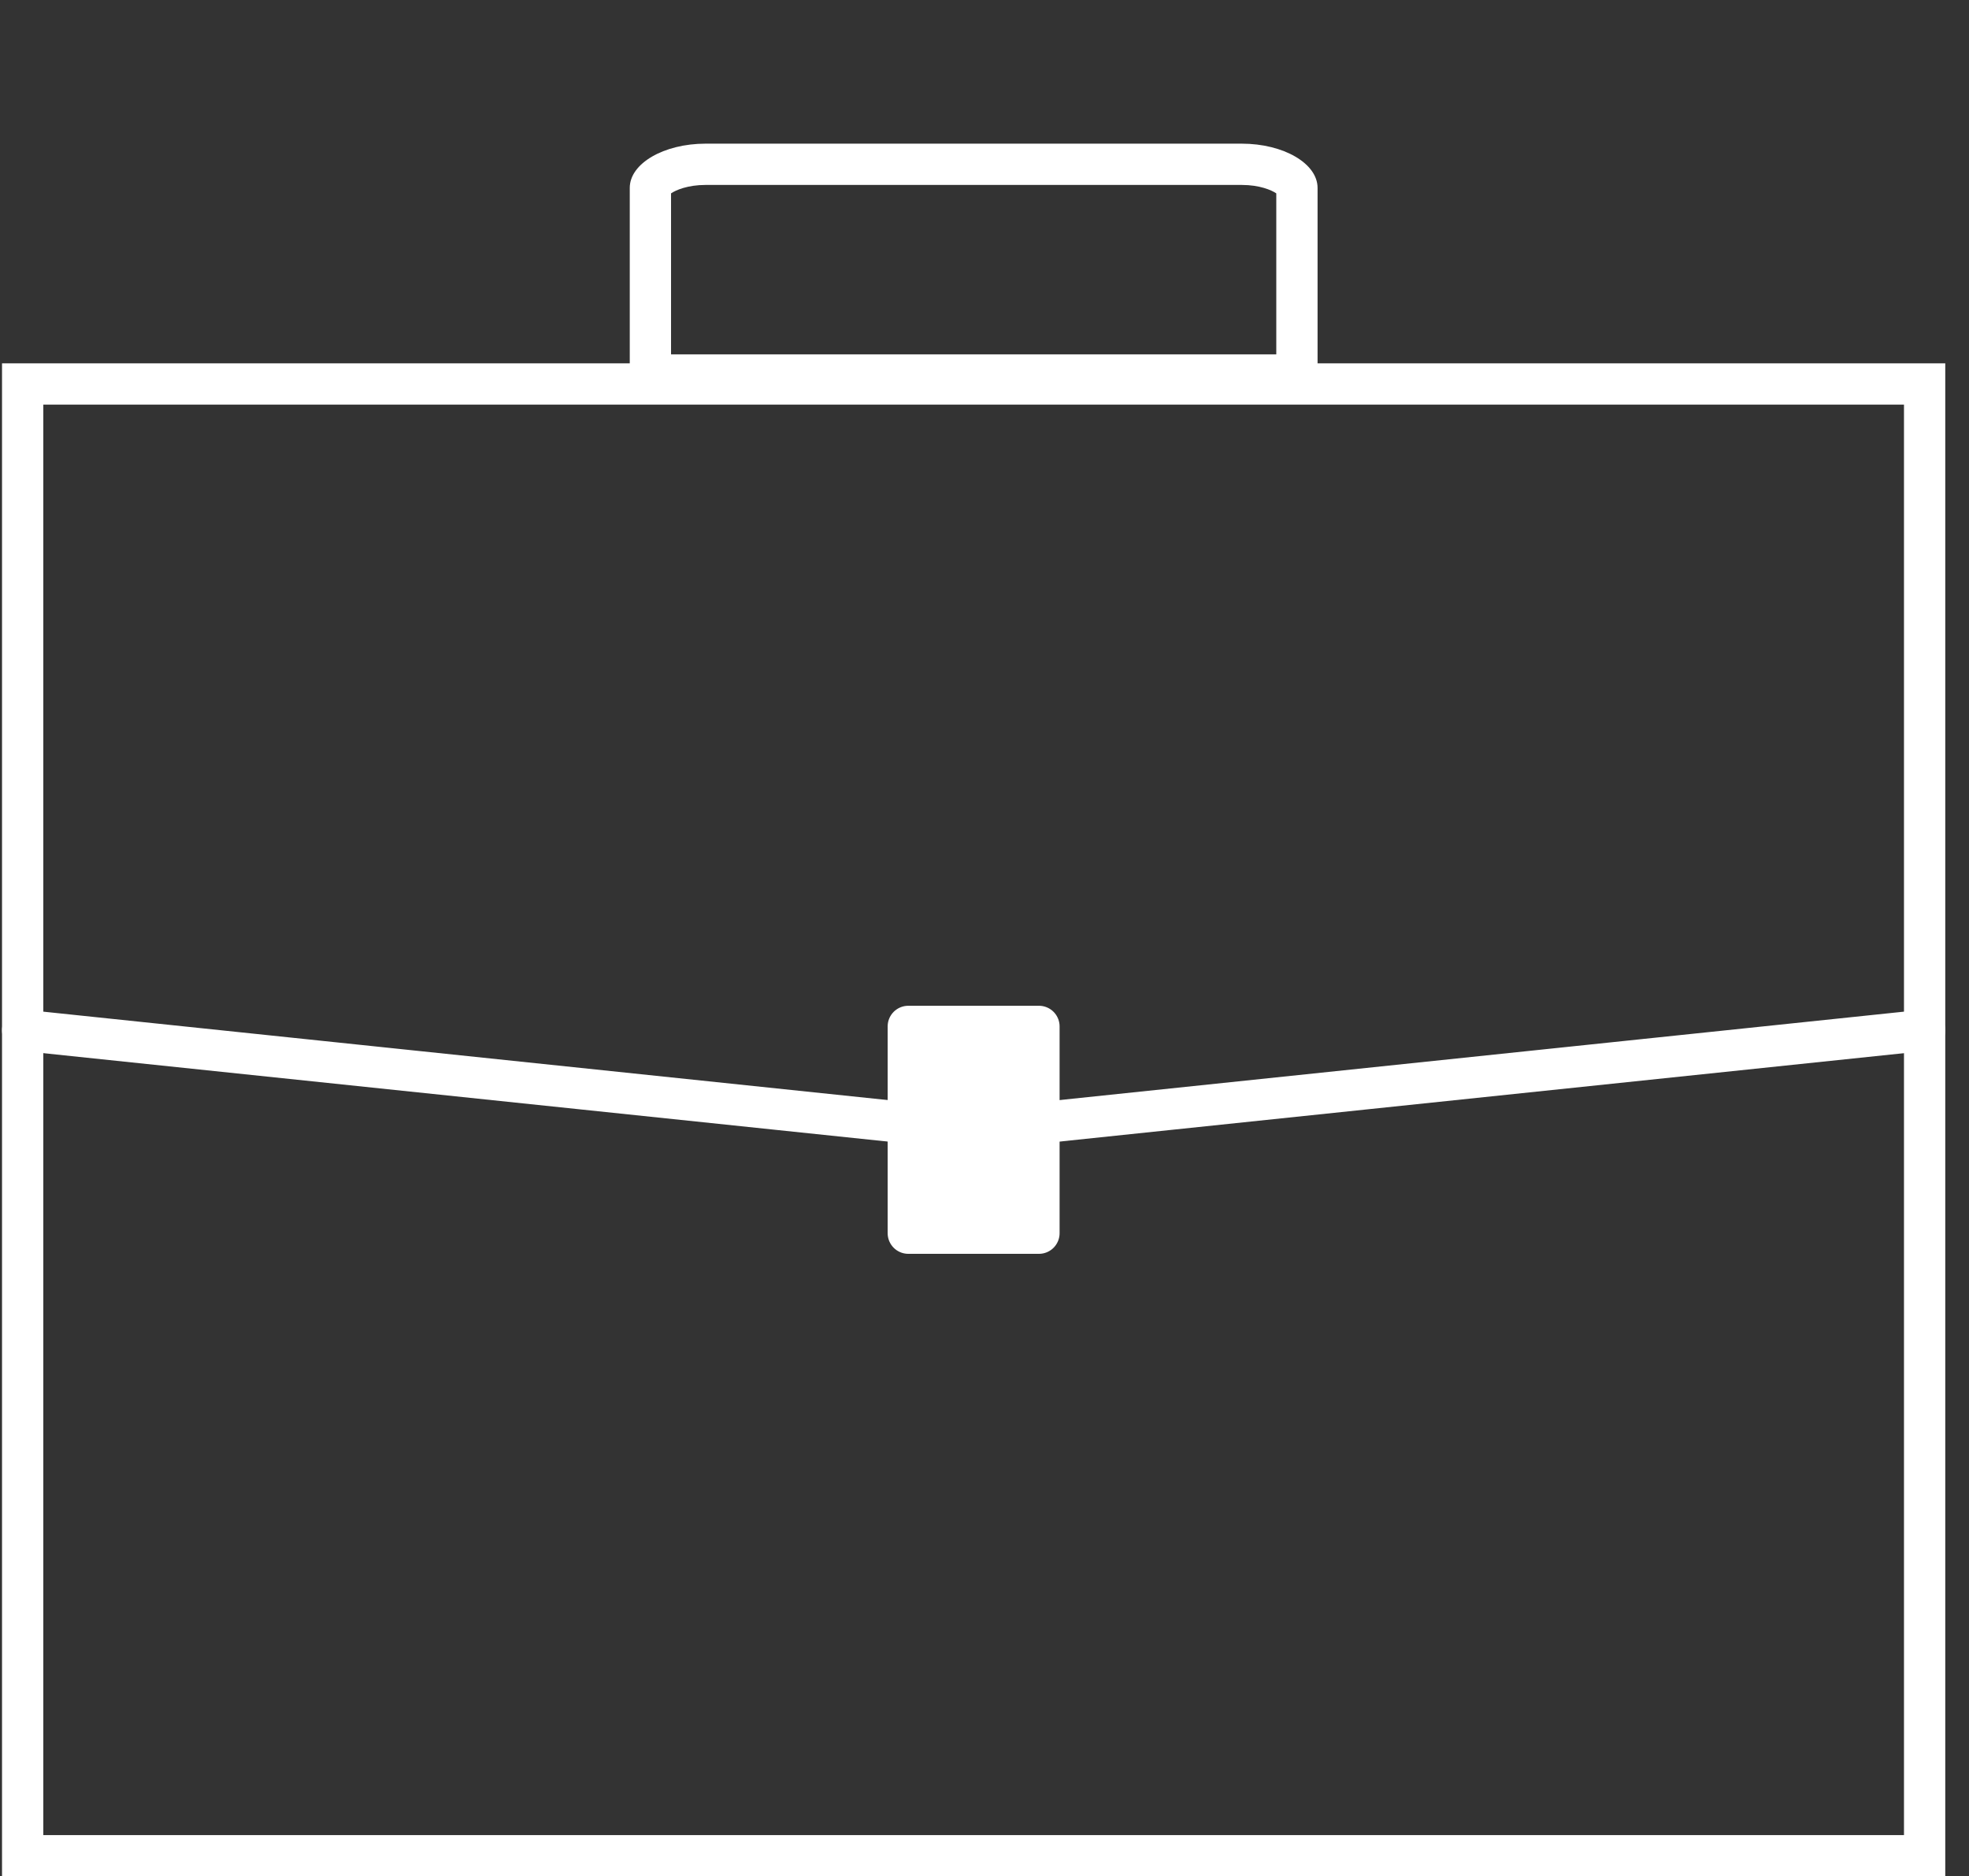 <svg xmlns="http://www.w3.org/2000/svg" width="47.696" height="45.453" viewBox="0 0 47.696 45.453">
  <rect x="0" y="0" width="47.696" height="45.453" fill="#333333" stroke="none"/>
  <g id="icon-trayectoria" transform="translate(0.549)">
    <path id="Trazado_28406" data-name="Trazado 28406" d="M688.281,862.661H643.225V843.685l20.945,1.946,24.11-2.165Z" transform="translate(-641.135 -817.427)" fill="none"/>
    <path id="Trazado_28407" data-name="Trazado 28407" d="M676.233,808.418H663.247a1.85,1.85,0,0,0-1.838,1.857v8.737H678.07v-8.737A1.85,1.85,0,0,0,676.233,808.418ZM674.2,815.01h-8.979V812.8a1,1,0,0,1,1-1.008H673.2a1,1,0,0,1,1,1.008Z" transform="translate(-645.954 -808.418)" fill="none"/>
    <g id="Trazado_28408" data-name="Trazado 28408" transform="translate(-645.683 -803.578)" fill="none" stroke-linecap="round" stroke-linejoin="round">
      <path d="M677.05,813.162H660.389v-5.033c0-.59.824-1.07,1.837-1.07h12.986c1.013,0,1.837.48,1.837,1.07Z" stroke="none"/>
      <path d="M 676.05 812.162 L 676.05 808.262 C 675.934 808.183 675.646 808.058 675.212 808.058 L 662.226 808.058 C 661.793 808.058 661.505 808.183 661.389 808.262 L 661.389 812.162 L 676.05 812.162 M 677.05 813.162 L 660.389 813.162 L 660.389 808.129 C 660.389 807.538 661.213 807.058 662.226 807.058 L 675.212 807.058 C 676.226 807.058 677.05 807.538 677.05 808.129 L 677.05 813.162 Z" stroke="none" fill="#fff"/>
    </g>
    <rect id="Rectángulo_4117" data-name="Rectángulo 4117" width="46.072" height="35.653" transform="translate(0 9.301)" fill="none" stroke="#fff" stroke-linecap="round" stroke-miterlimit="10" stroke-width="1"/>
    <path id="Trazado_28410" data-name="Trazado 28410" d="M640.381,842.01l23.036,2.412,23.036-2.412" transform="translate(-640.381 -817.053)" fill="none" stroke="#fff" stroke-linecap="round" stroke-miterlimit="10" stroke-width="1"/>
    <rect id="Rectángulo_4118" data-name="Rectángulo 4118" width="3.165" height="5.009" transform="translate(21.453 24.864)" stroke-width="1" stroke="#fff" stroke-linecap="round" stroke-linejoin="round" fill="#fff"/>
  </g>
</svg>
